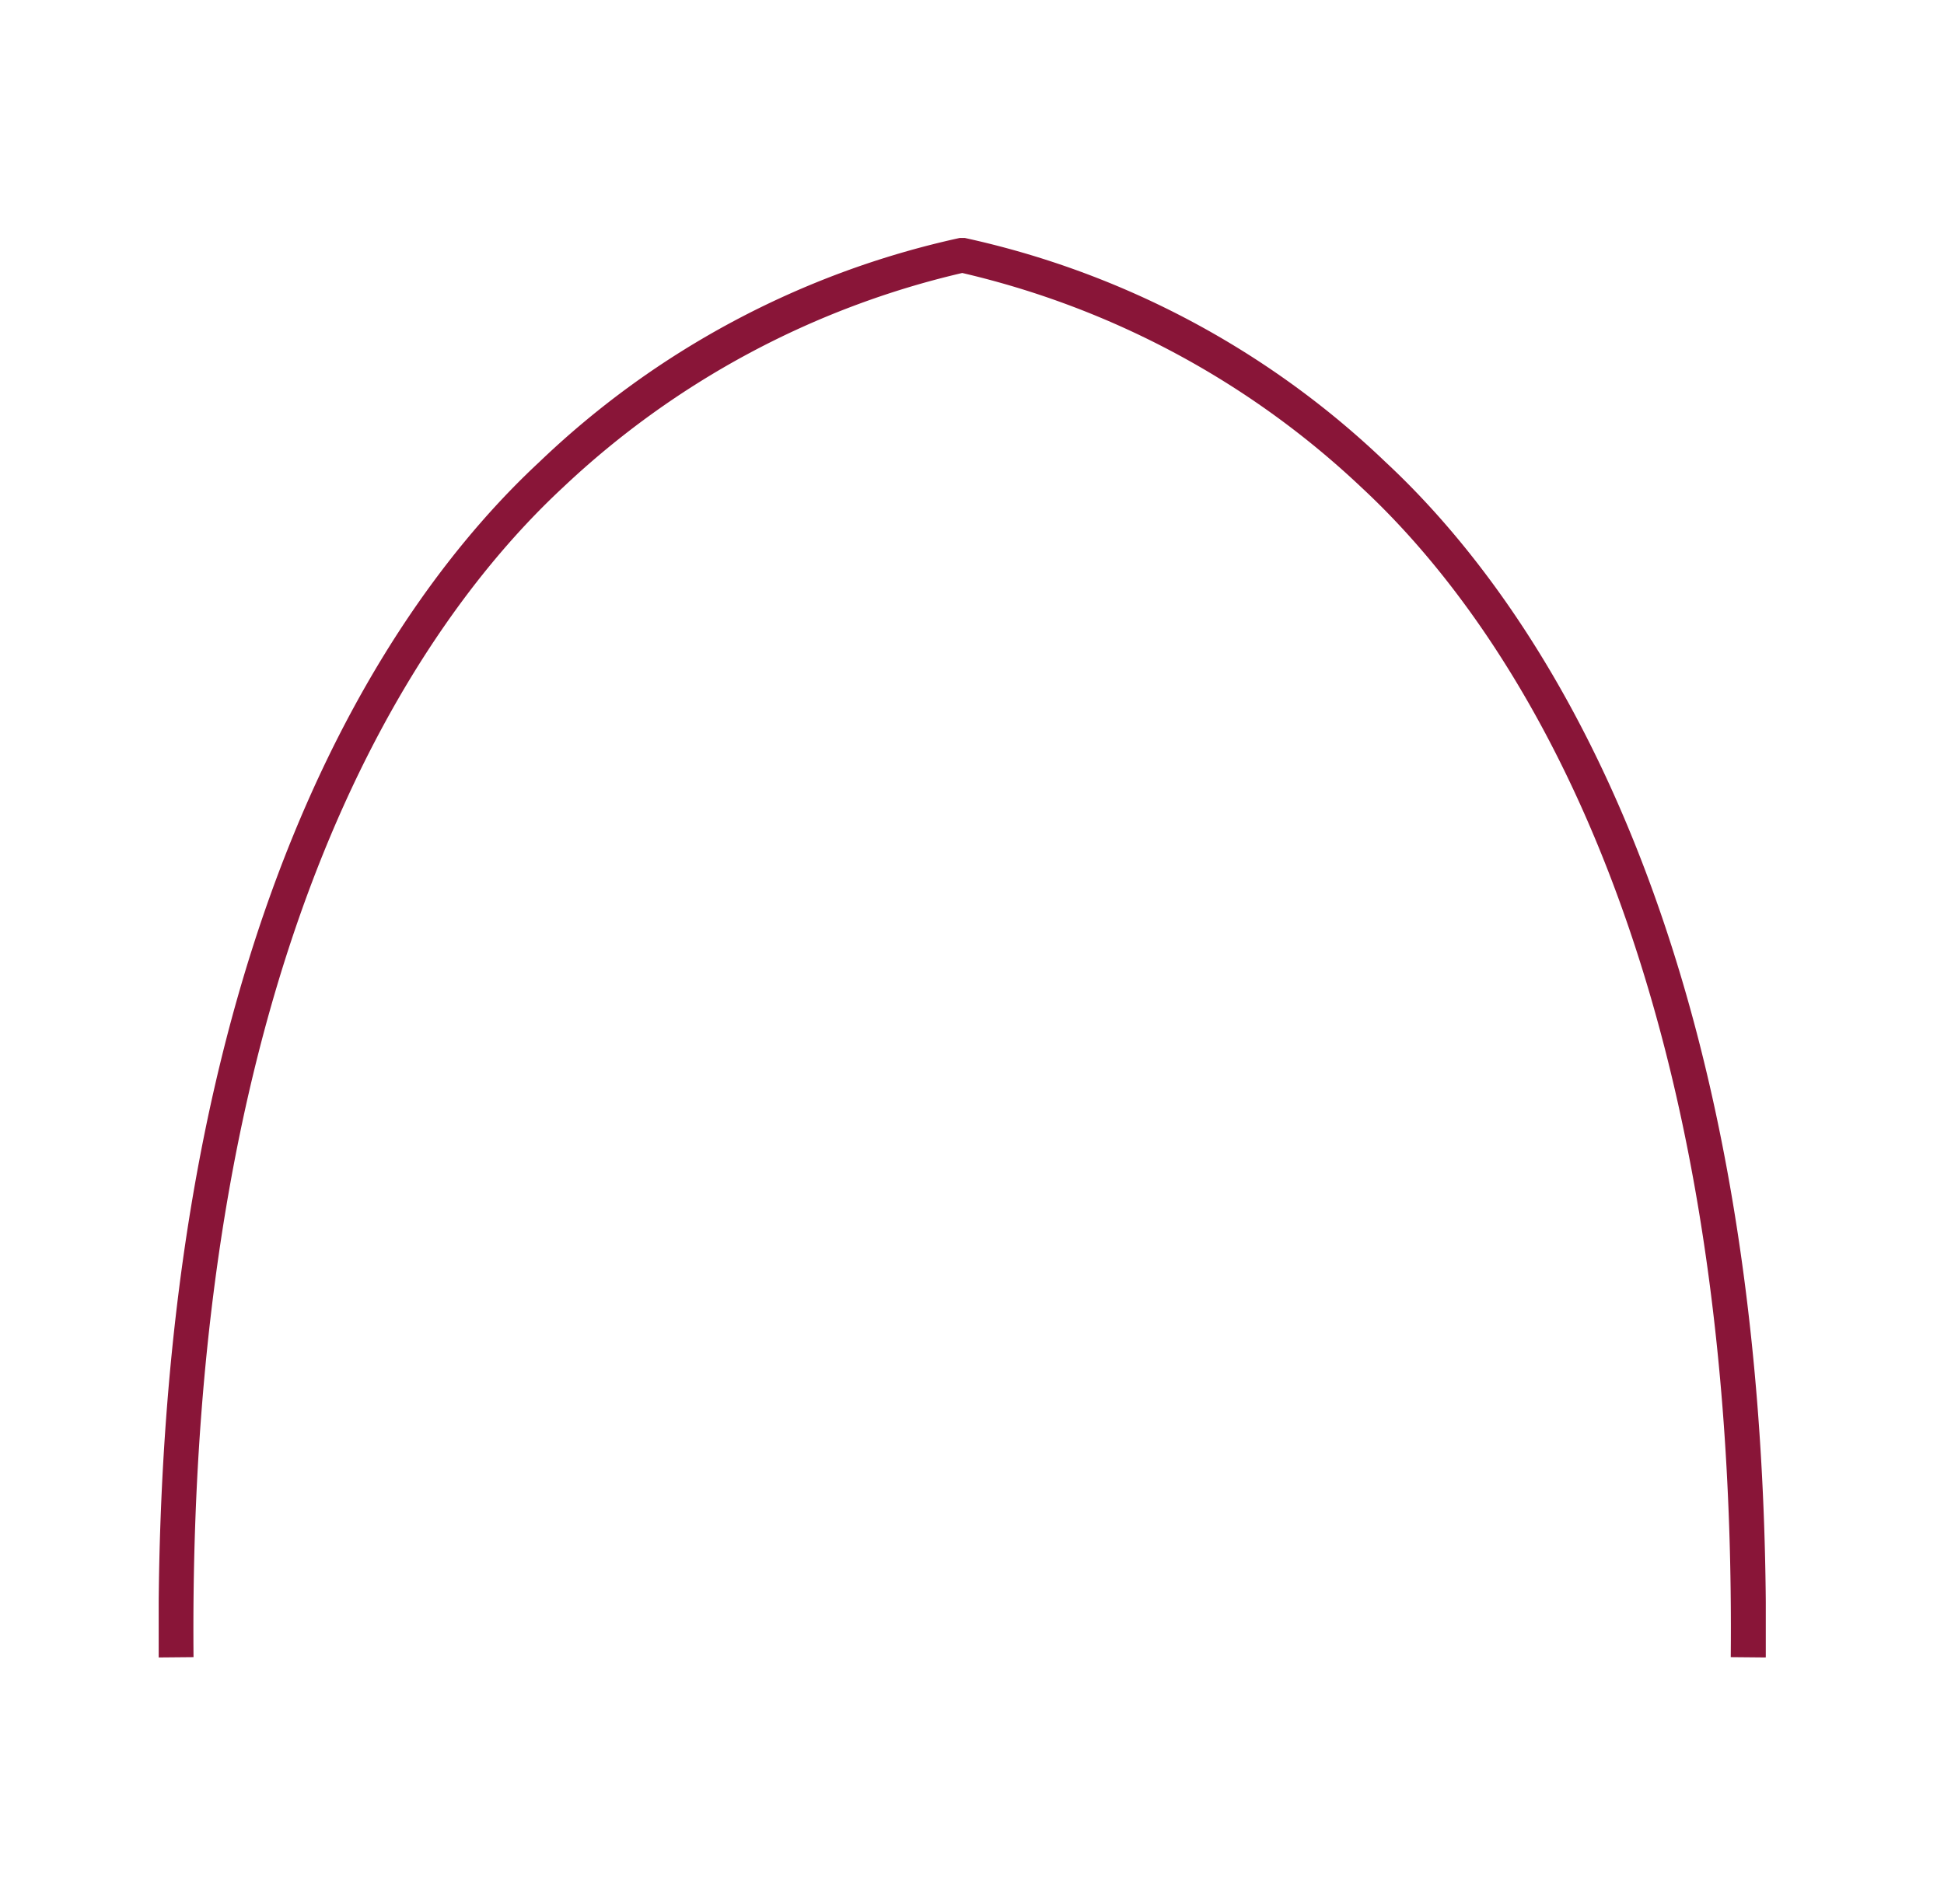 <?xml version="1.0" encoding="UTF-8"?> <svg xmlns="http://www.w3.org/2000/svg" xmlns:xlink="http://www.w3.org/1999/xlink" width="49" height="48" viewBox="0 0 49 48"><defs><clipPath id="clip-path"><rect id="Rectangle_966" data-name="Rectangle 966" width="40.508" height="35.786" fill="none"></rect></clipPath></defs><g id="Groupe_1859" data-name="Groupe 1859" transform="translate(-1021 -4683)"><rect id="Rectangle_968" data-name="Rectangle 968" width="49" height="48" transform="translate(1021 4683)" fill="rgba(255,255,255,0)"></rect><g id="Groupe_1854" data-name="Groupe 1854" transform="translate(1025 4689)"><g id="Groupe_1853" data-name="Groupe 1853" transform="translate(0 -0.001)" clip-path="url(#clip-path)"><path id="Tracé_8003" data-name="Tracé 8003" d="M40.5,35.785l-.875-.008C39.788,17.8,33.868,9.588,30.324,6.295A21.86,21.86,0,0,0,20.254.882a21.86,21.86,0,0,0-10.07,5.412C6.64,9.589.719,17.8.878,35.777L0,35.785C-.159,17.471,5.939,9.045,9.588,5.653A22.147,22.147,0,0,1,20.186,0a.423.423,0,0,1,.137,0,22.148,22.148,0,0,1,10.6,5.648c3.649,3.392,9.747,11.817,9.585,30.131" transform="translate(0 0.001)" fill="#891538"></path></g></g></g></svg> 